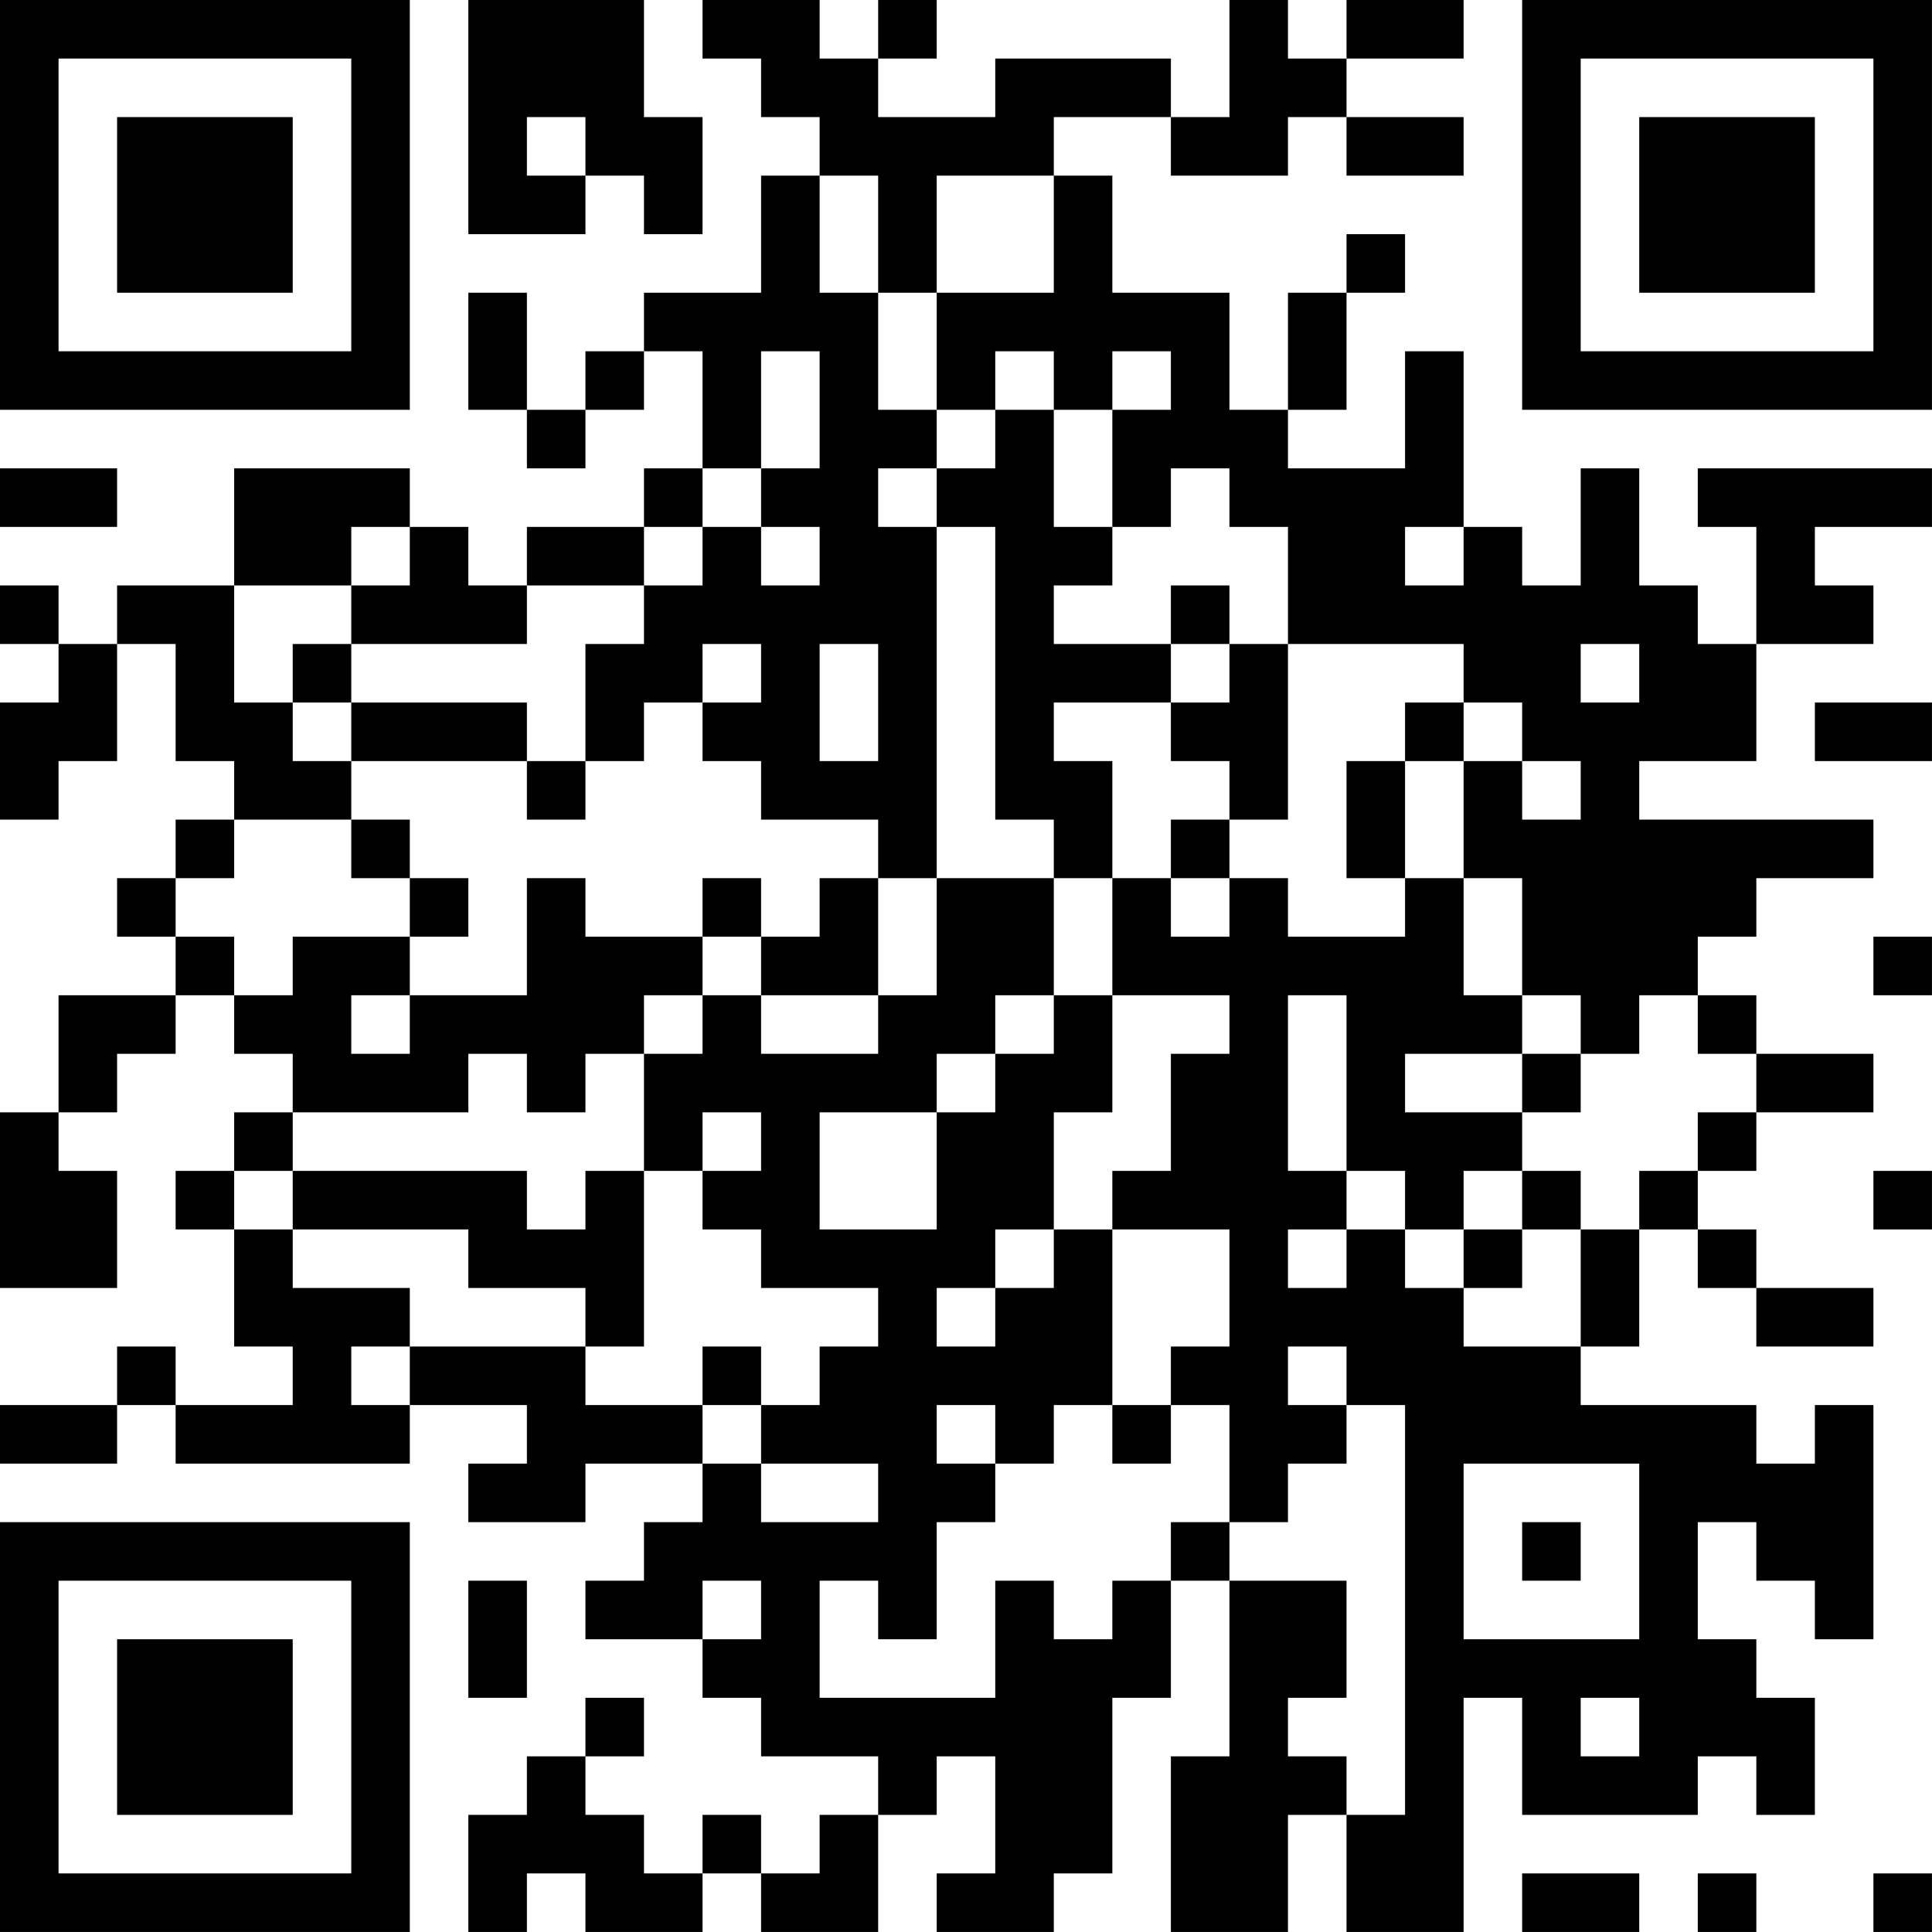 <?xml version="1.0" encoding="UTF-8"?>
<svg xmlns="http://www.w3.org/2000/svg" version="1.1" width="400" height="400" viewBox="0 0 400 400"><rect x="0" y="0" width="400" height="400" fill="#ffffff"/><g transform="scale(12.121)"><g transform="translate(0,0)"><path fill-rule="evenodd" d="M8 0L8 4L10 4L10 3L11 3L11 4L12 4L12 2L11 2L11 0ZM12 0L12 1L13 1L13 2L14 2L14 3L13 3L13 5L11 5L11 6L10 6L10 7L9 7L9 5L8 5L8 7L9 7L9 8L10 8L10 7L11 7L11 6L12 6L12 8L11 8L11 9L9 9L9 10L8 10L8 9L7 9L7 8L4 8L4 10L2 10L2 11L1 11L1 10L0 10L0 11L1 11L1 12L0 12L0 14L1 14L1 13L2 13L2 11L3 11L3 13L4 13L4 14L3 14L3 15L2 15L2 16L3 16L3 17L1 17L1 19L0 19L0 22L2 22L2 20L1 20L1 19L2 19L2 18L3 18L3 17L4 17L4 18L5 18L5 19L4 19L4 20L3 20L3 21L4 21L4 23L5 23L5 24L3 24L3 23L2 23L2 24L0 24L0 25L2 25L2 24L3 24L3 25L7 25L7 24L9 24L9 25L8 25L8 26L10 26L10 25L12 25L12 26L11 26L11 27L10 27L10 28L12 28L12 29L13 29L13 30L15 30L15 31L14 31L14 32L13 32L13 31L12 31L12 32L11 32L11 31L10 31L10 30L11 30L11 29L10 29L10 30L9 30L9 31L8 31L8 33L9 33L9 32L10 32L10 33L12 33L12 32L13 32L13 33L15 33L15 31L16 31L16 30L17 30L17 32L16 32L16 33L18 33L18 32L19 32L19 29L20 29L20 27L21 27L21 30L20 30L20 33L22 33L22 31L23 31L23 33L25 33L25 29L26 29L26 31L29 31L29 30L30 30L30 31L31 31L31 29L30 29L30 28L29 28L29 26L30 26L30 27L31 27L31 28L32 28L32 24L31 24L31 25L30 25L30 24L27 24L27 23L28 23L28 21L29 21L29 22L30 22L30 23L32 23L32 22L30 22L30 21L29 21L29 20L30 20L30 19L32 19L32 18L30 18L30 17L29 17L29 16L30 16L30 15L32 15L32 14L28 14L28 13L30 13L30 11L32 11L32 10L31 10L31 9L33 9L33 8L29 8L29 9L30 9L30 11L29 11L29 10L28 10L28 8L27 8L27 10L26 10L26 9L25 9L25 6L24 6L24 8L22 8L22 7L23 7L23 5L24 5L24 4L23 4L23 5L22 5L22 7L21 7L21 5L19 5L19 3L18 3L18 2L20 2L20 3L22 3L22 2L23 2L23 3L25 3L25 2L23 2L23 1L25 1L25 0L23 0L23 1L22 1L22 0L21 0L21 2L20 2L20 1L17 1L17 2L15 2L15 1L16 1L16 0L15 0L15 1L14 1L14 0ZM9 2L9 3L10 3L10 2ZM14 3L14 5L15 5L15 7L16 7L16 8L15 8L15 9L16 9L16 15L15 15L15 14L13 14L13 13L12 13L12 12L13 12L13 11L12 11L12 12L11 12L11 13L10 13L10 11L11 11L11 10L12 10L12 9L13 9L13 10L14 10L14 9L13 9L13 8L14 8L14 6L13 6L13 8L12 8L12 9L11 9L11 10L9 10L9 11L6 11L6 10L7 10L7 9L6 9L6 10L4 10L4 12L5 12L5 13L6 13L6 14L4 14L4 15L3 15L3 16L4 16L4 17L5 17L5 16L7 16L7 17L6 17L6 18L7 18L7 17L9 17L9 15L10 15L10 16L12 16L12 17L11 17L11 18L10 18L10 19L9 19L9 18L8 18L8 19L5 19L5 20L4 20L4 21L5 21L5 22L7 22L7 23L6 23L6 24L7 24L7 23L10 23L10 24L12 24L12 25L13 25L13 26L15 26L15 25L13 25L13 24L14 24L14 23L15 23L15 22L13 22L13 21L12 21L12 20L13 20L13 19L12 19L12 20L11 20L11 18L12 18L12 17L13 17L13 18L15 18L15 17L16 17L16 15L18 15L18 17L17 17L17 18L16 18L16 19L14 19L14 21L16 21L16 19L17 19L17 18L18 18L18 17L19 17L19 19L18 19L18 21L17 21L17 22L16 22L16 23L17 23L17 22L18 22L18 21L19 21L19 24L18 24L18 25L17 25L17 24L16 24L16 25L17 25L17 26L16 26L16 28L15 28L15 27L14 27L14 29L17 29L17 27L18 27L18 28L19 28L19 27L20 27L20 26L21 26L21 27L23 27L23 29L22 29L22 30L23 30L23 31L24 31L24 24L23 24L23 23L22 23L22 24L23 24L23 25L22 25L22 26L21 26L21 24L20 24L20 23L21 23L21 21L19 21L19 20L20 20L20 18L21 18L21 17L19 17L19 15L20 15L20 16L21 16L21 15L22 15L22 16L24 16L24 15L25 15L25 17L26 17L26 18L24 18L24 19L26 19L26 20L25 20L25 21L24 21L24 20L23 20L23 17L22 17L22 20L23 20L23 21L22 21L22 22L23 22L23 21L24 21L24 22L25 22L25 23L27 23L27 21L28 21L28 20L29 20L29 19L30 19L30 18L29 18L29 17L28 17L28 18L27 18L27 17L26 17L26 15L25 15L25 13L26 13L26 14L27 14L27 13L26 13L26 12L25 12L25 11L22 11L22 9L21 9L21 8L20 8L20 9L19 9L19 7L20 7L20 6L19 6L19 7L18 7L18 6L17 6L17 7L16 7L16 5L18 5L18 3L16 3L16 5L15 5L15 3ZM17 7L17 8L16 8L16 9L17 9L17 14L18 14L18 15L19 15L19 13L18 13L18 12L20 12L20 13L21 13L21 14L20 14L20 15L21 15L21 14L22 14L22 11L21 11L21 10L20 10L20 11L18 11L18 10L19 10L19 9L18 9L18 7ZM0 8L0 9L2 9L2 8ZM24 9L24 10L25 10L25 9ZM5 11L5 12L6 12L6 13L9 13L9 14L10 14L10 13L9 13L9 12L6 12L6 11ZM14 11L14 13L15 13L15 11ZM20 11L20 12L21 12L21 11ZM27 11L27 12L28 12L28 11ZM24 12L24 13L23 13L23 15L24 15L24 13L25 13L25 12ZM31 12L31 13L33 13L33 12ZM6 14L6 15L7 15L7 16L8 16L8 15L7 15L7 14ZM12 15L12 16L13 16L13 17L15 17L15 15L14 15L14 16L13 16L13 15ZM32 16L32 17L33 17L33 16ZM26 18L26 19L27 19L27 18ZM5 20L5 21L8 21L8 22L10 22L10 23L11 23L11 20L10 20L10 21L9 21L9 20ZM26 20L26 21L25 21L25 22L26 22L26 21L27 21L27 20ZM32 20L32 21L33 21L33 20ZM12 23L12 24L13 24L13 23ZM19 24L19 25L20 25L20 24ZM25 25L25 28L28 28L28 25ZM26 26L26 27L27 27L27 26ZM8 27L8 29L9 29L9 27ZM12 27L12 28L13 28L13 27ZM27 29L27 30L28 30L28 29ZM26 32L26 33L28 33L28 32ZM29 32L29 33L30 33L30 32ZM32 32L32 33L33 33L33 32ZM0 0L0 7L7 7L7 0ZM1 1L1 6L6 6L6 1ZM2 2L2 5L5 5L5 2ZM26 0L26 7L33 7L33 0ZM27 1L27 6L32 6L32 1ZM28 2L28 5L31 5L31 2ZM0 26L0 33L7 33L7 26ZM1 27L1 32L6 32L6 27ZM2 28L2 31L5 31L5 28Z" fill="#000000"/></g></g></svg>

